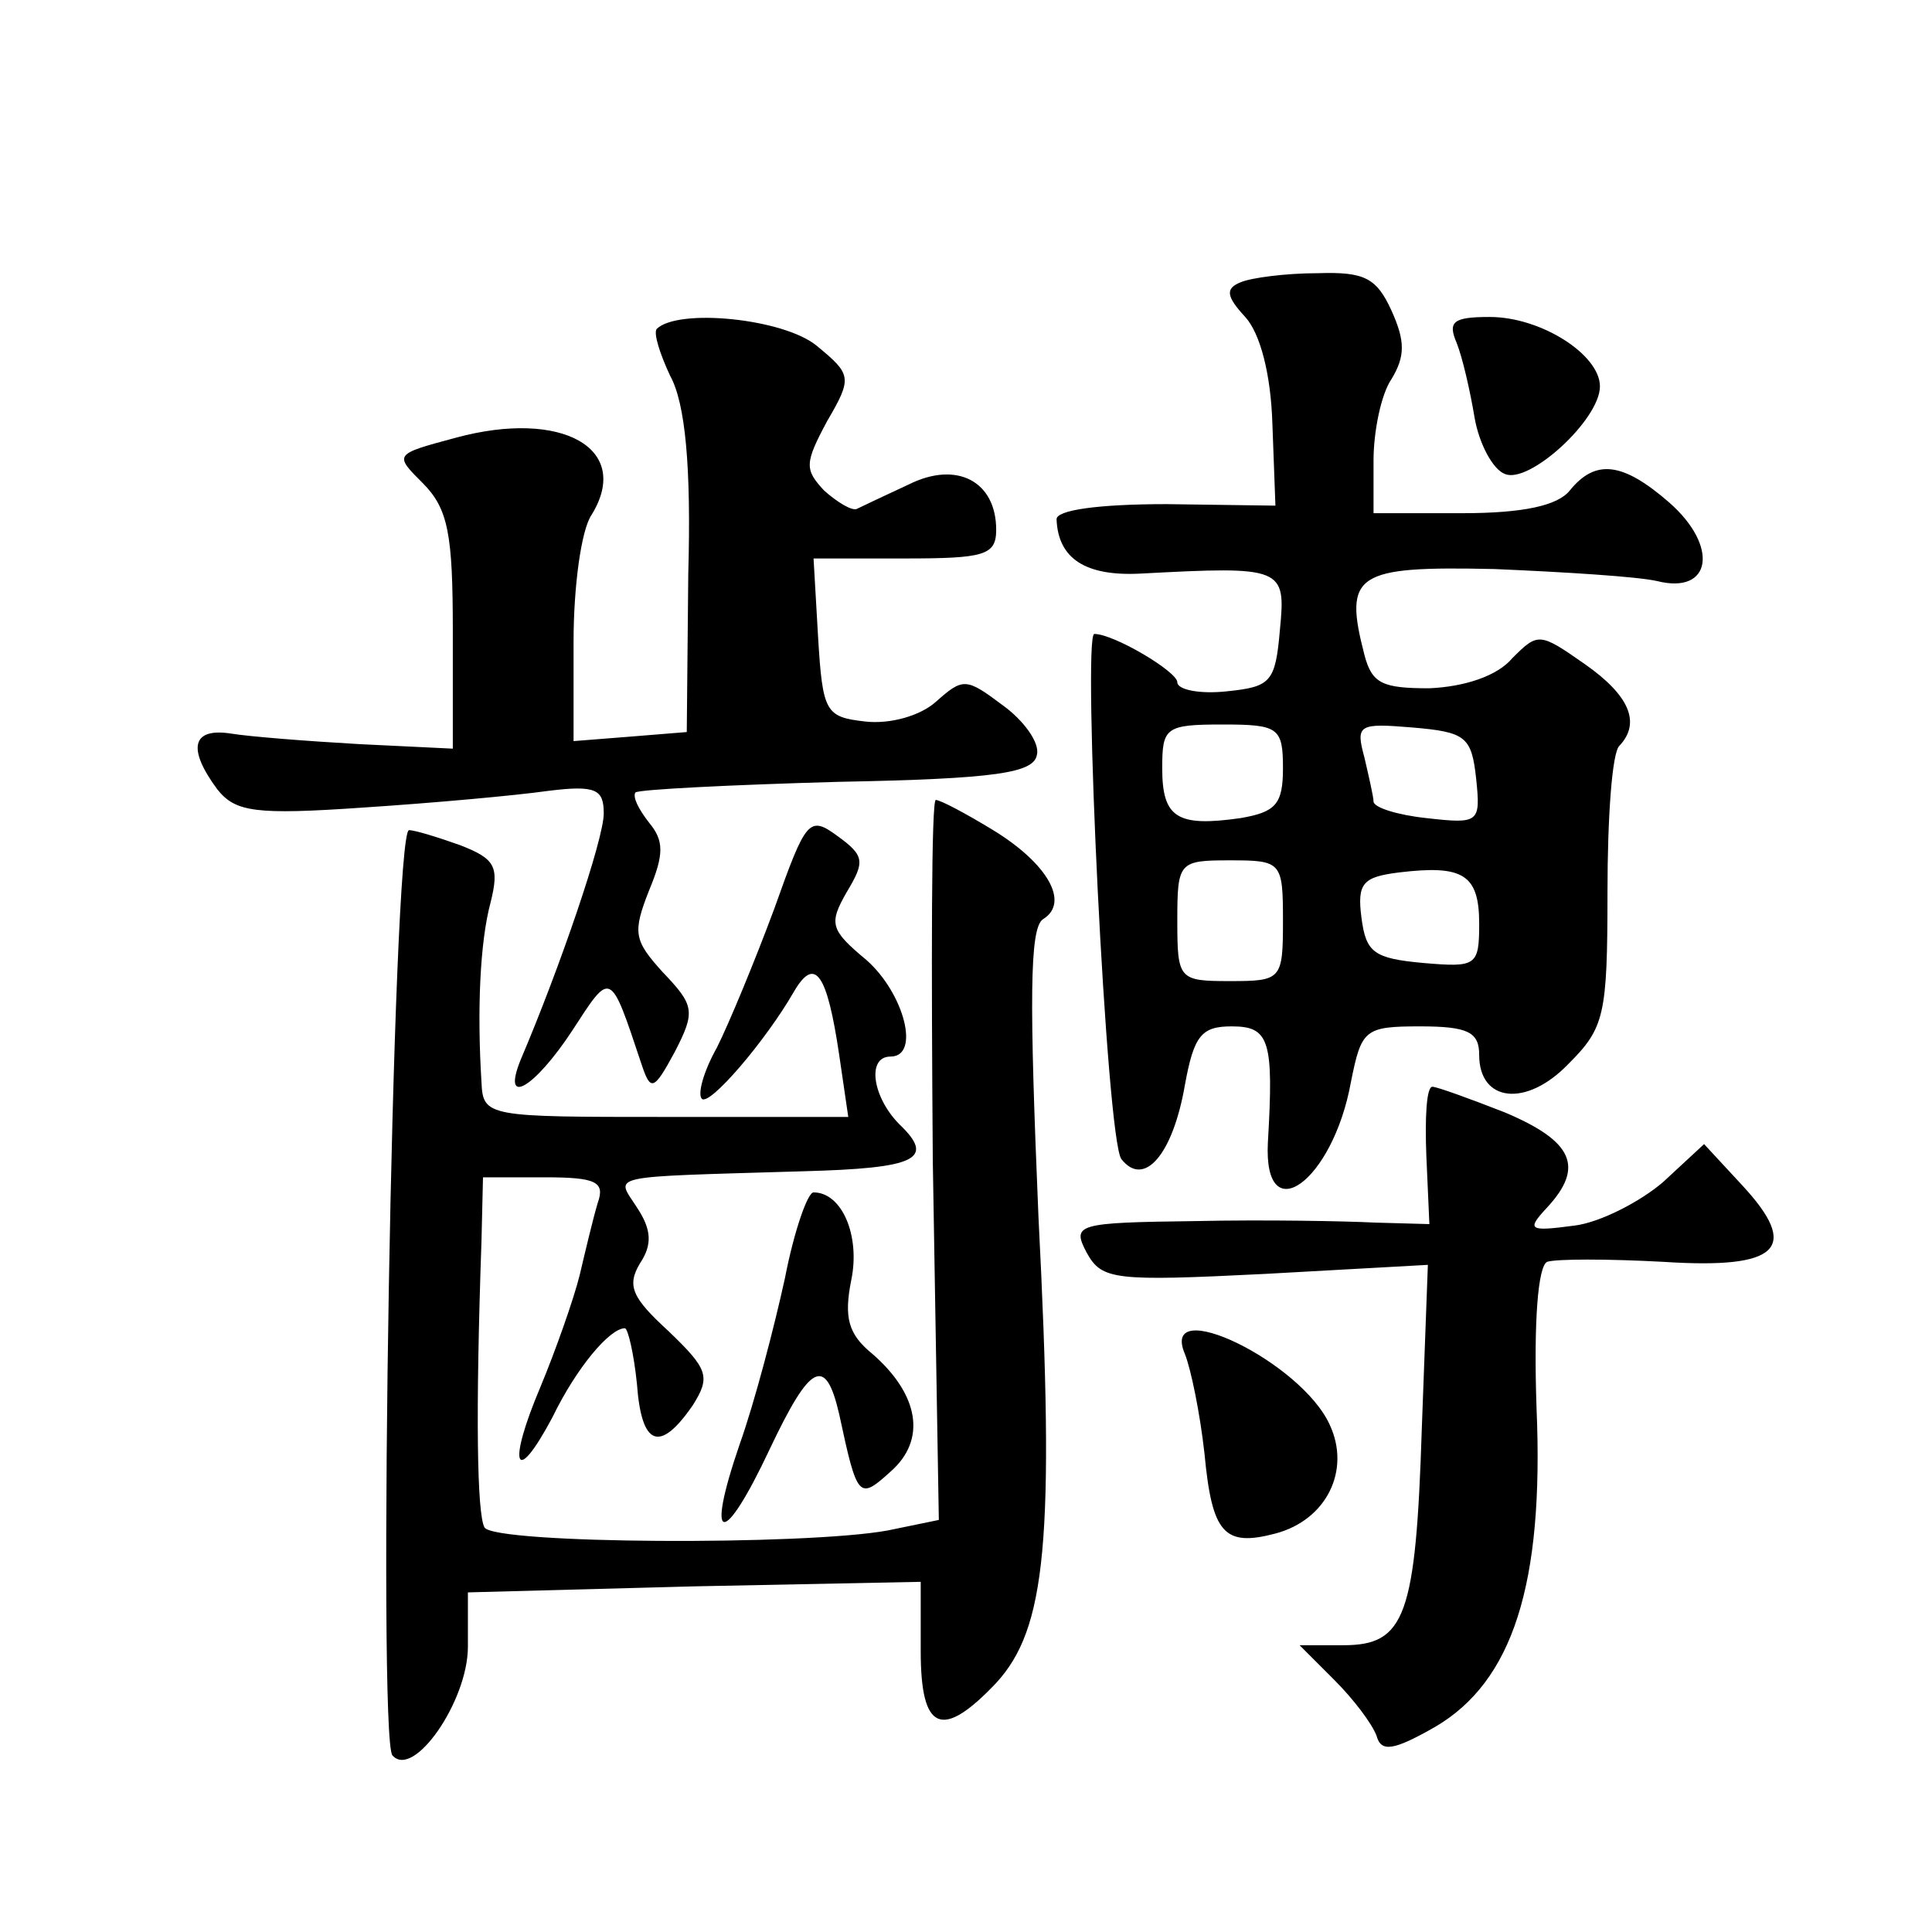 <?xml version="1.0" standalone="no"?>
<!DOCTYPE svg PUBLIC "-//W3C//DTD SVG 20010904//EN"
 "http://www.w3.org/TR/2001/REC-SVG-20010904/DTD/svg10.dtd">
<svg version="1.0" xmlns="http://www.w3.org/2000/svg"
 width="128pt" height="128pt" viewBox="0 0 128 128"
 preserveAspectRatio="xMidYMid meet">
<g transform="translate(0,128) scale(0.1,-0.1)"
fill="#0" stroke="none">
<path d="M822 1093 c-10 -4 -10 -9 3 -23 10 -11 17 -38 18 -71 l2 -54 -72 1 c-46
0 -73 -4 -73 -10 1 -26 19 -38 56 -36 94 5 96 4 92 -37 -3 -35 -6 -38 -35 -41 -18
-2 -33 1 -33 6 0 7 -42 32 -55 32 -8 0 8 -336 18 -348 15 -19 34 3 42 49 6 33 11
39 31 39 25 0 28 -9 24 -77 -3 -59 43 -26 55 40 7 35 9 37 46 37 32 0 39 -4 39
-19 0 -31 31 -35 59 -6 24 24 26 32 26 114 0 49 3 93 8 97 14 15 7 33 -23 54 -30
21 -31 21 -48 4 -10 -12 -32 -19 -55 -20 -31 0 -38 3 -43 22 -14 54 -6 59 86 57
47 -2 95 -5 108 -8 36 -9 41 23 8 52 -31 27 -49 29 -66 8 -8 -10 -31 -15 -71 -15
l-59 0 0 35 c0 19 5 44 12 54 9 15 9 25 0 45 -10 22 -18 26 -49 25 -21 0 -44 -3
-51 -6z m28 -322 c0 -24 -5 -29 -28 -33 -42 -6 -52 0 -52 33 0 27 2 29 40 29 37
0 40 -2 40 -29z m128 -7 c3 -29 2 -30 -33 -26 -19 2 -35 7 -35 11 0 3 -3 16 -6
29 -6 22 -4 23 32 20 35 -3 39 -6 42 -34z m-128 -94 c0 -39 -1 -40 -35 -40 -34
0 -35 1 -35 40 0 39 1 40 35 40 34 0 35 -1 35 -40z m130 -2 c0 -28 -2 -29 -37 -26
-33 3 -38 7 -41 30 -3 23 1 27 25 30 42 5 53 -1 53 -34z M435 1062 c-2 -3 2 -16
9 -31 10 -18 14 -60 12 -131 l-1 -105 -37 -3 -38 -3 0 66 c0 36 5 74 12 84 27 44
-20 70 -90 51 -41 -11 -41 -11 -22 -30 17 -17 20 -34 20 -98 l0 -78 -62 3 c-35
2 -73 5 -85 7 -26 4 -29 -10 -9 -37 12 -15 25 -17 97 -12 46 3 101 8 122 11 32
4 37 1 37 -15 0 -17 -29 -102 -55 -163 -13 -32 9 -19 34 19 26 40 25 41 46 -22
6 -18 8 -18 22 8 14 27 13 31 -8 53 -19 21 -20 26 -9 54 10 24 10 33 0 45 -7 9
-11 17 -9 20 3 2 63 5 134 7 106 2 130 6 132 18 2 8 -9 23 -23 33 -24 18 -26 18
-44 2 -10 -9 -30 -15 -47 -13 -26 3 -28 6 -31 56 l-3 52 60 0 c53 0 61 2 61 19
0 32 -26 46 -58 30 -15 -7 -30 -14 -34 -16 -3 -2 -13 4 -22 12 -13 14 -13 18 2
46 17 29 16 31 -7 50 -22 18 -92 25 -106 11z M965 1053 c4 -10 9 -32 12 -50 3 -17
12 -34 20 -37 16 -7 63 36 63 58 0 21 -39 46 -73 46 -24 0 -28 -3 -22 -17z M618
511 l4 -238 -34 -7 c-55 -10 -260 -9 -267 2 -5 9 -6 75 -2 190 l1 42 41 0 c34 0
40 -3 35 -17 -3 -10 -8 -31 -12 -48 -4 -16 -16 -50 -26 -74 -22 -52 -17 -67 8 -20
16 33 38 59 48 59 2 0 6 -17 8 -37 3 -41 15 -46 37 -14 12 19 10 24 -16 49 -24
22 -28 30 -19 45 8 12 8 22 -2 37 -14 22 -23 20 110 24 75 2 88 8 64 31 -18 18
-22 45 -6 45 20 0 9 42 -16 64 -24 20 -25 24 -13 45 12 20 12 24 -6 37 -19 14 -21
11 -42 -48 -13 -35 -30 -76 -38 -92 -9 -16 -13 -31 -10 -34 5 -5 42 38 61 71 14
24 22 12 30 -42 l6 -41 -121 0 c-118 0 -121 0 -122 23 -3 48 -1 93 6 119 6 24 3
29 -20 38 -14 5 -30 10 -34 10 -11 0 -21 -602 -11 -613 14 -16 50 36 50 72 l0 36
150 4 150 3 0 -46 c0 -53 14 -59 50 -21 33 36 39 94 28 309 -6 143 -6 191 3 197
18 11 3 37 -33 59 -18 11 -35 20 -38 20 -3 0 -3 -107 -2 -239z M945 514 l2 -45
-36 1 c-20 1 -73 2 -119 1 -79 -1 -82 -2 -72 -21 10 -18 18 -19 118 -14 l108 6
-4 -108 c-4 -125 -11 -144 -52 -144 l-29 0 23 -23 c13 -13 25 -29 28 -37 3 -11
11 -10 39 6 51 30 72 94 67 211 -2 58 1 94 7 97 6 2 40 2 77 0 77 -5 91 9 52 51
l-25 27 -27 -25 c-15 -13 -42 -27 -59 -29 -30 -4 -32 -3 -18 12 25 27 17 44 -28
63 -23 9 -45 17 -48 17 -4 0 -5 -21 -4 -46z M520 433 c-7 -32 -20 -82 -30 -110
-23 -67 -11 -69 20 -3 27 57 37 62 46 23 12 -56 13 -57 34 -38 24 21 19 51 -12
78 -16 13 -19 24 -14 49 6 29 -6 58 -25 58 -4 0 -13 -26 -19 -57z M785 383 c4 -10
10 -39 13 -66 5 -53 13 -62 47 -53 34 9 50 42 36 72 -19 42 -113 87 -96 47z"/>
</g>
</svg>
